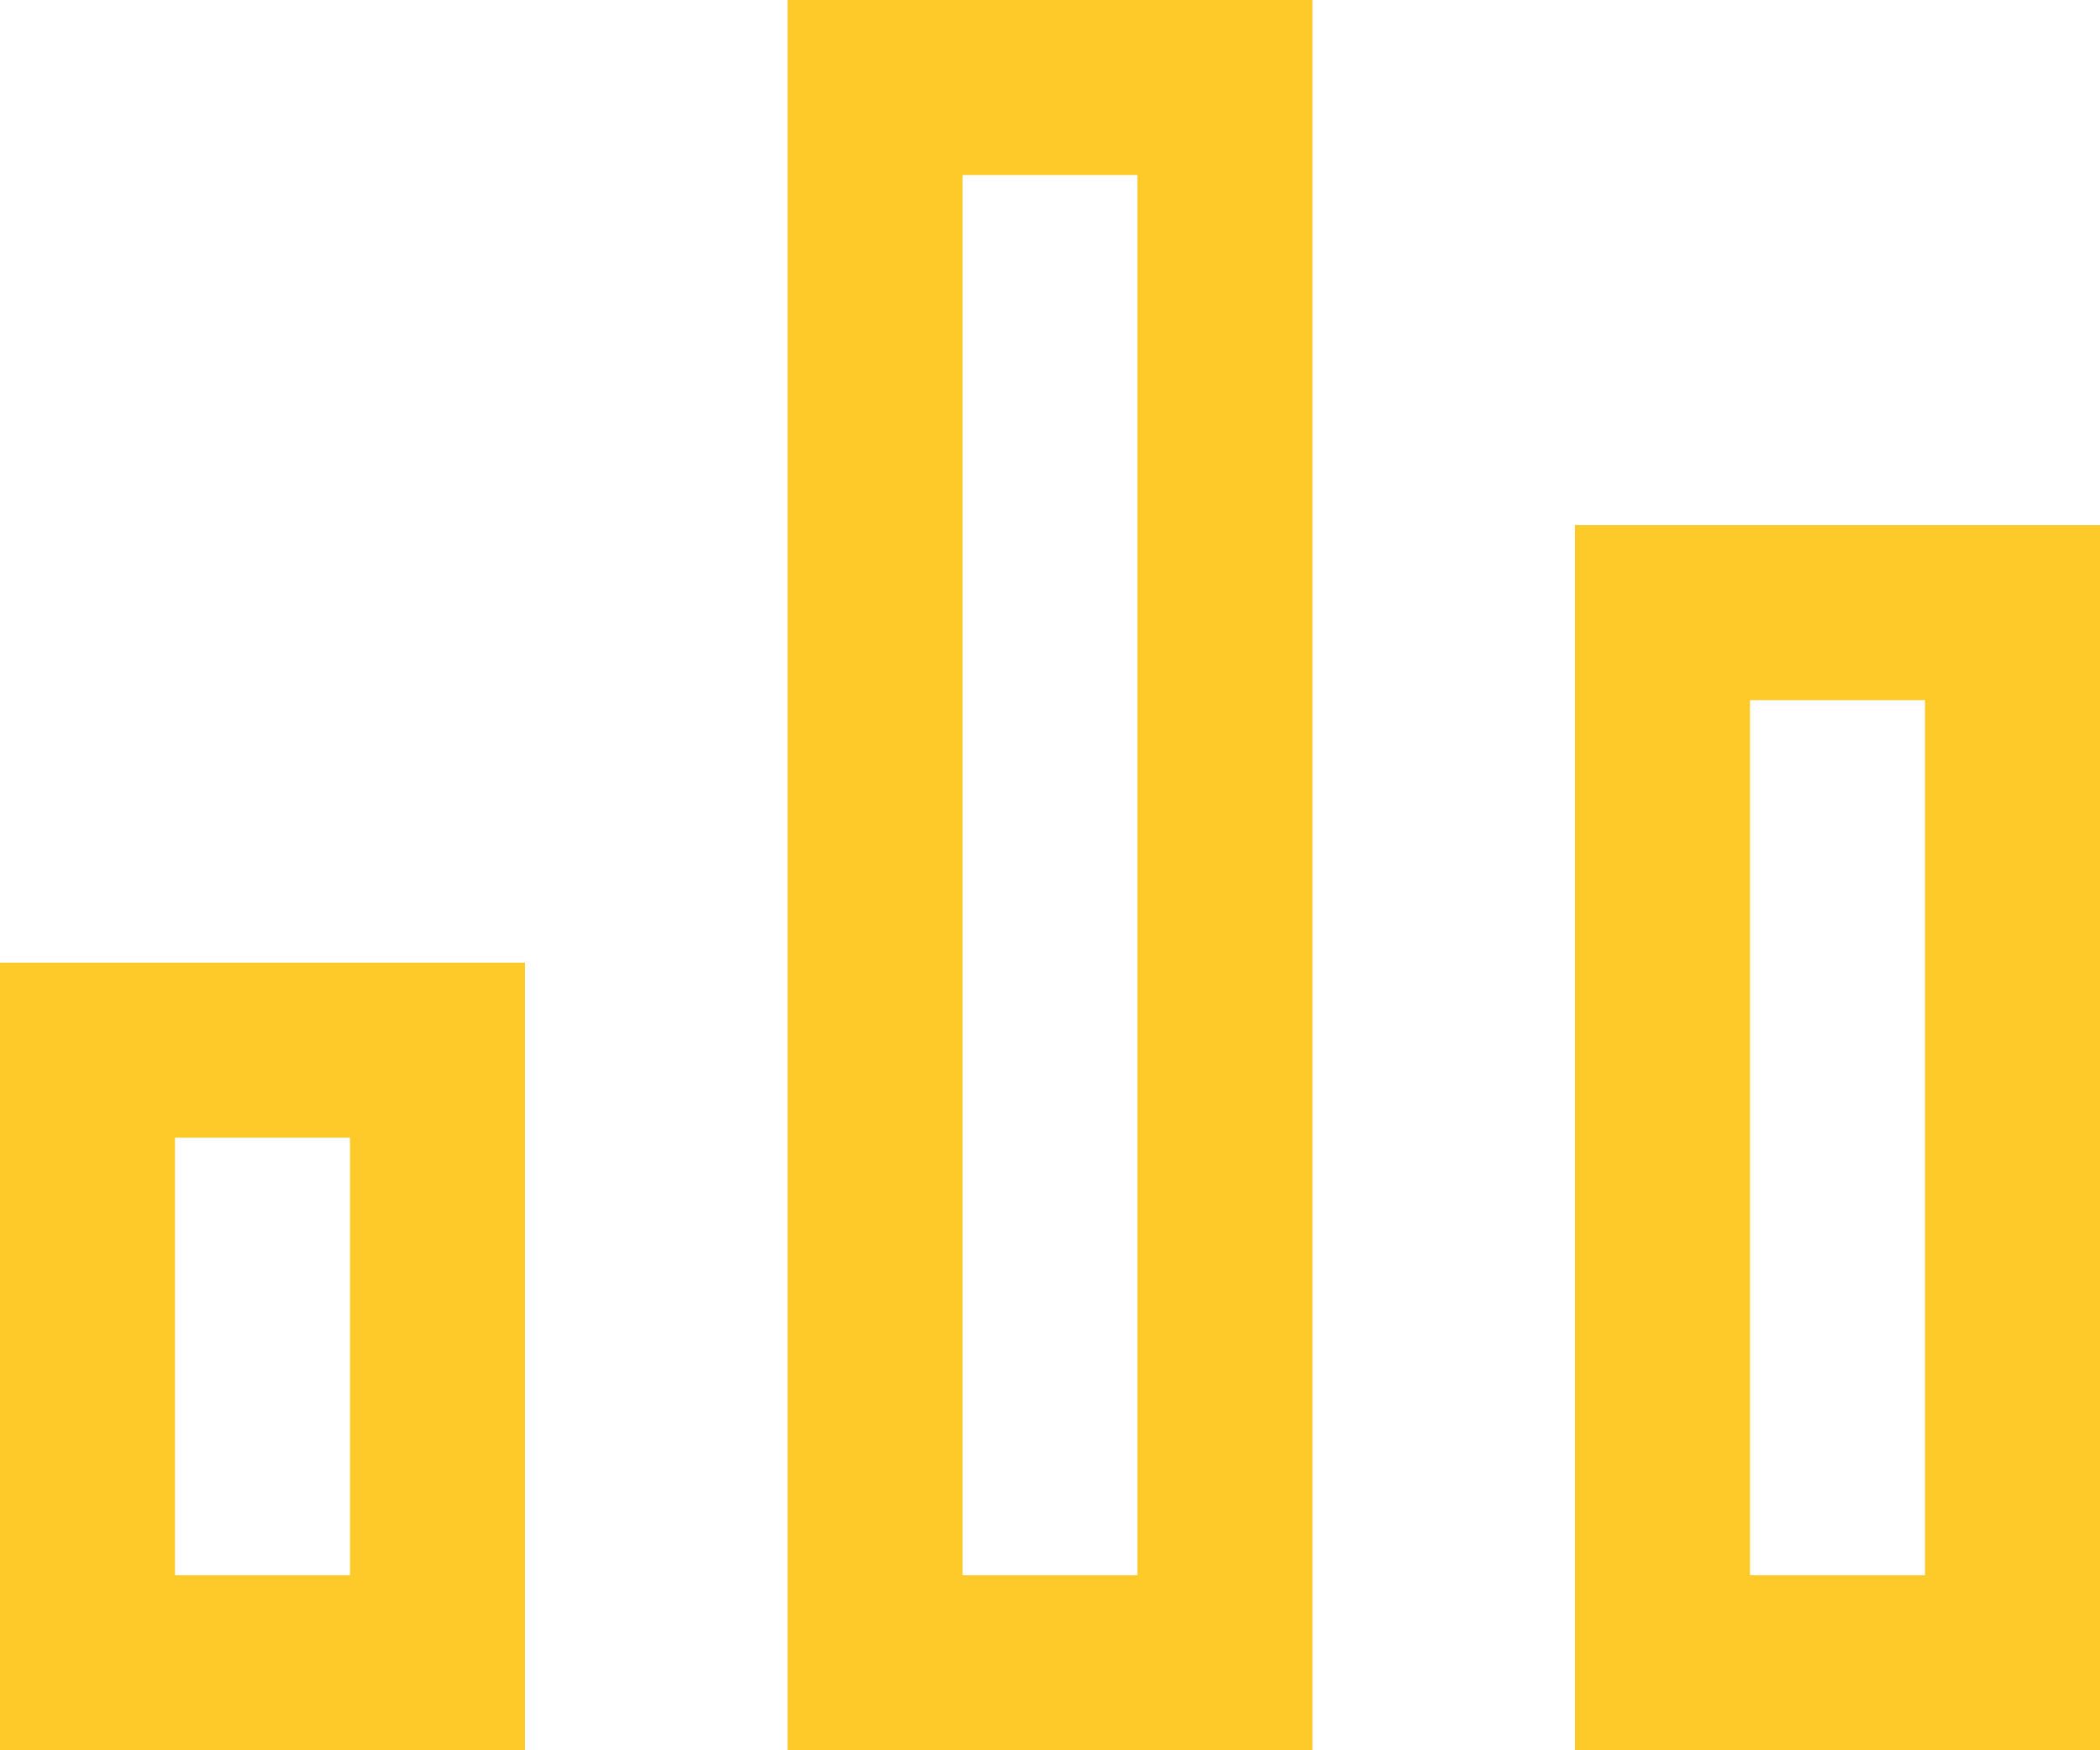 <?xml version="1.0" encoding="UTF-8"?>
<svg width="24px" height="20px" viewBox="0 0 24 20" version="1.1" xmlns="http://www.w3.org/2000/svg" xmlns:xlink="http://www.w3.org/1999/xlink">
    <!-- Generator: Sketch 62 (91390) - https://sketch.com -->
    <title>chart-bar-32</title>
    <desc>Created with Sketch.</desc>
    <g id="Page-1" stroke="none" stroke-width="1" fill="none" fill-rule="evenodd" stroke-linecap="square">
        <g id="Brax-05" transform="translate(-216, -3402)" stroke="#FDCA29" stroke-width="2">
            <g id="Group-13-Copy-4" transform="translate(200, 3385)">
                <g id="Group-7" transform="translate(1, 0)">
                    <g id="chart-bar-32" transform="translate(16, 18)">
                        <rect id="Rectangle" x="9" y="0" width="4" height="18"></rect>
                        <rect id="Rectangle" x="0" y="11" width="4" height="7"></rect>
                        <rect id="Rectangle" x="18" y="6" width="4" height="12"></rect>
                    </g>
                </g>
            </g>
        </g>
    </g>
</svg>